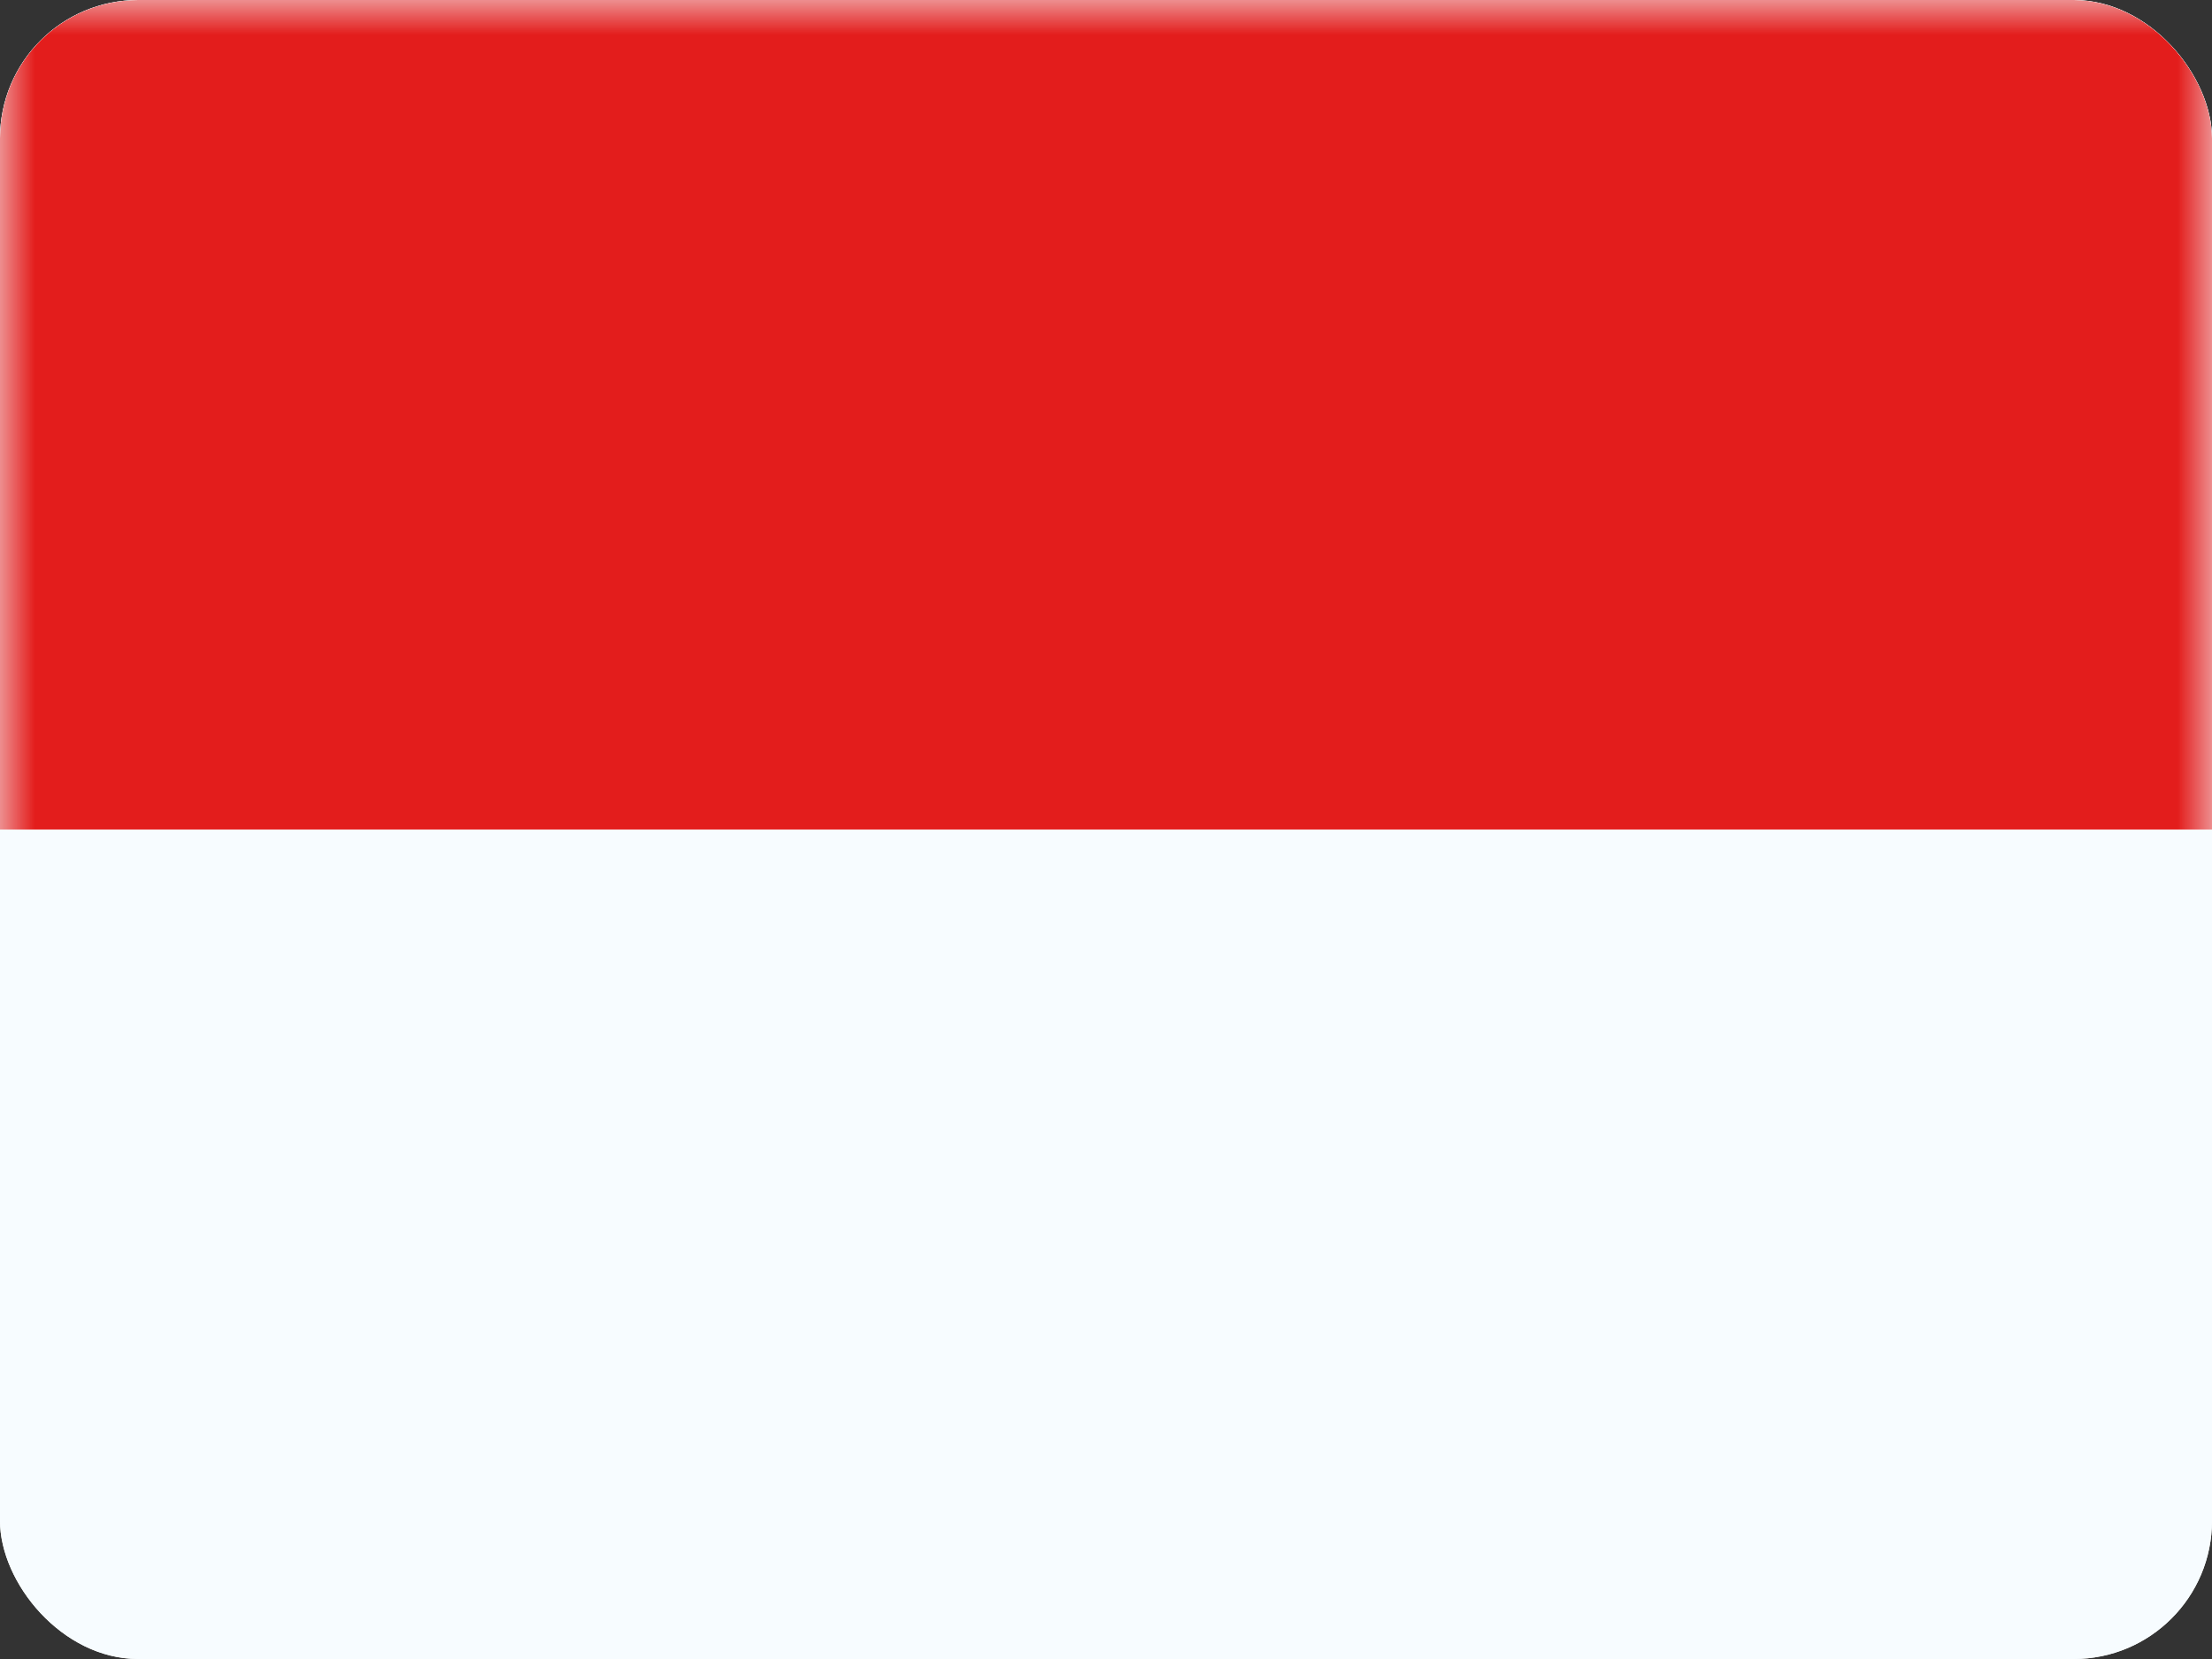 <svg width="32" height="24" fill="none" xmlns="http://www.w3.org/2000/svg"><rect width="100%" height="100%" fill="#333333" stroke="none"/><g clip-path="url(#clip0_2404_39444)"><rect width="32" height="24" rx="2" fill="#fff"/><path fill-rule="evenodd" clip-rule="evenodd" d="M0 0v24h32V0H0z" fill="#F7FCFF"/><mask id="mask0_2404_39444" style="mask-type:luminance" maskUnits="userSpaceOnUse" x="0" y="0" width="32" height="24"><path fill-rule="evenodd" clip-rule="evenodd" d="M0 0v24h32V0H0z" fill="#fff"/></mask><g mask="url(#mask0_2404_39444)"><path fill-rule="evenodd" clip-rule="evenodd" d="M0 0v12h32V0H0z" fill="#E31D1C"/></g></g><defs><clipPath id="clip0_2404_39444"><rect width="32" height="24" rx="2" fill="#fff"/></clipPath></defs></svg>